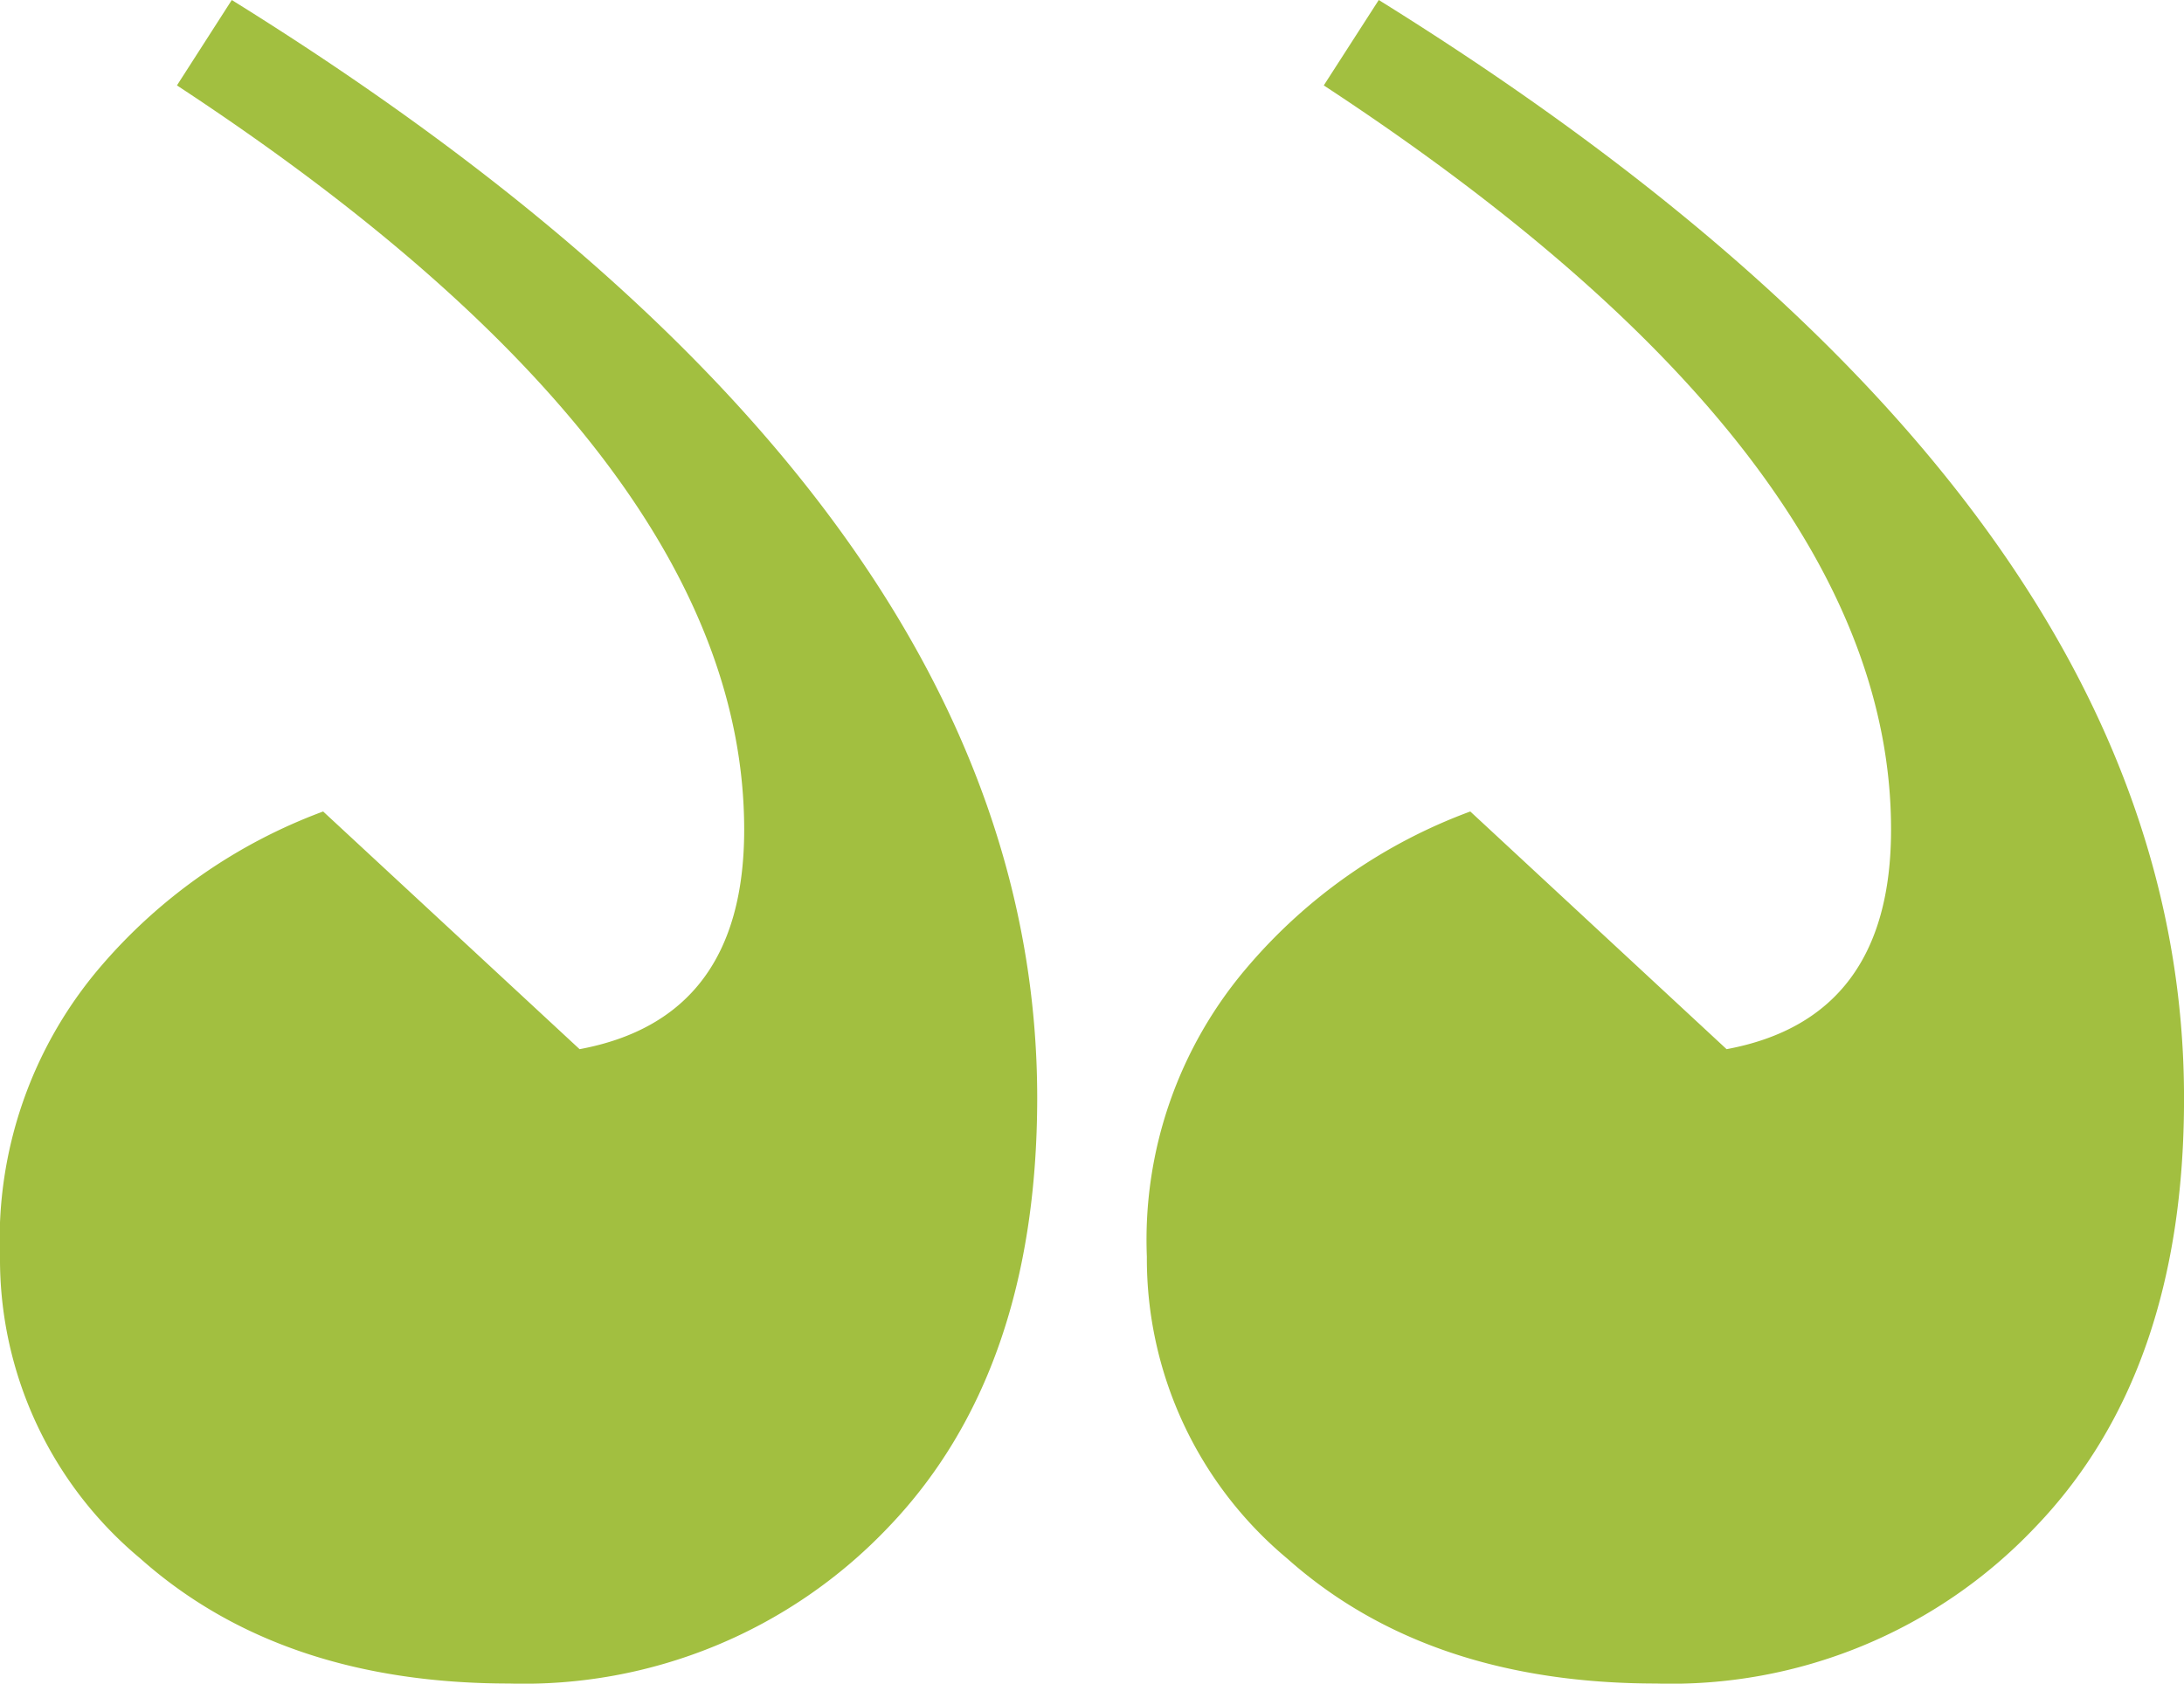 <svg xmlns="http://www.w3.org/2000/svg" width="61.847" height="47.686" viewBox="0 0 61.847 47.686">
    <defs>
        <style>.a{fill:#a2bf40;}</style>
    </defs>
    <path class="a"
          d="M314.312-420.251l-1.557,2.419q16.074,10.545,16.064,21.079,0,5.352-4.657,6.218l-7.258-6.732a15.18,15.18,0,0,0-6.307,4.4,11.878,11.878,0,0,0-2.852,8.208,11.062,11.062,0,0,0,3.972,8.549q3.976,3.54,10.455,3.542a14.2,14.2,0,0,0,10.712-4.409q4.241-4.393,4.232-12.176Q337.115-406.083,314.312-420.251Zm-32.48,0-1.553,2.419q16.061,10.545,16.063,21.079,0,5.352-4.661,6.218l-7.262-6.732a15.26,15.26,0,0,0-6.307,4.4,11.892,11.892,0,0,0-2.844,8.208,11.034,11.034,0,0,0,3.972,8.549q3.976,3.54,10.451,3.542a14.232,14.232,0,0,0,10.716-4.409q4.228-4.393,4.233-12.176Q304.639-406.083,281.831-420.251Z"
          transform="translate(-275.268 420.251)"/>
</svg>